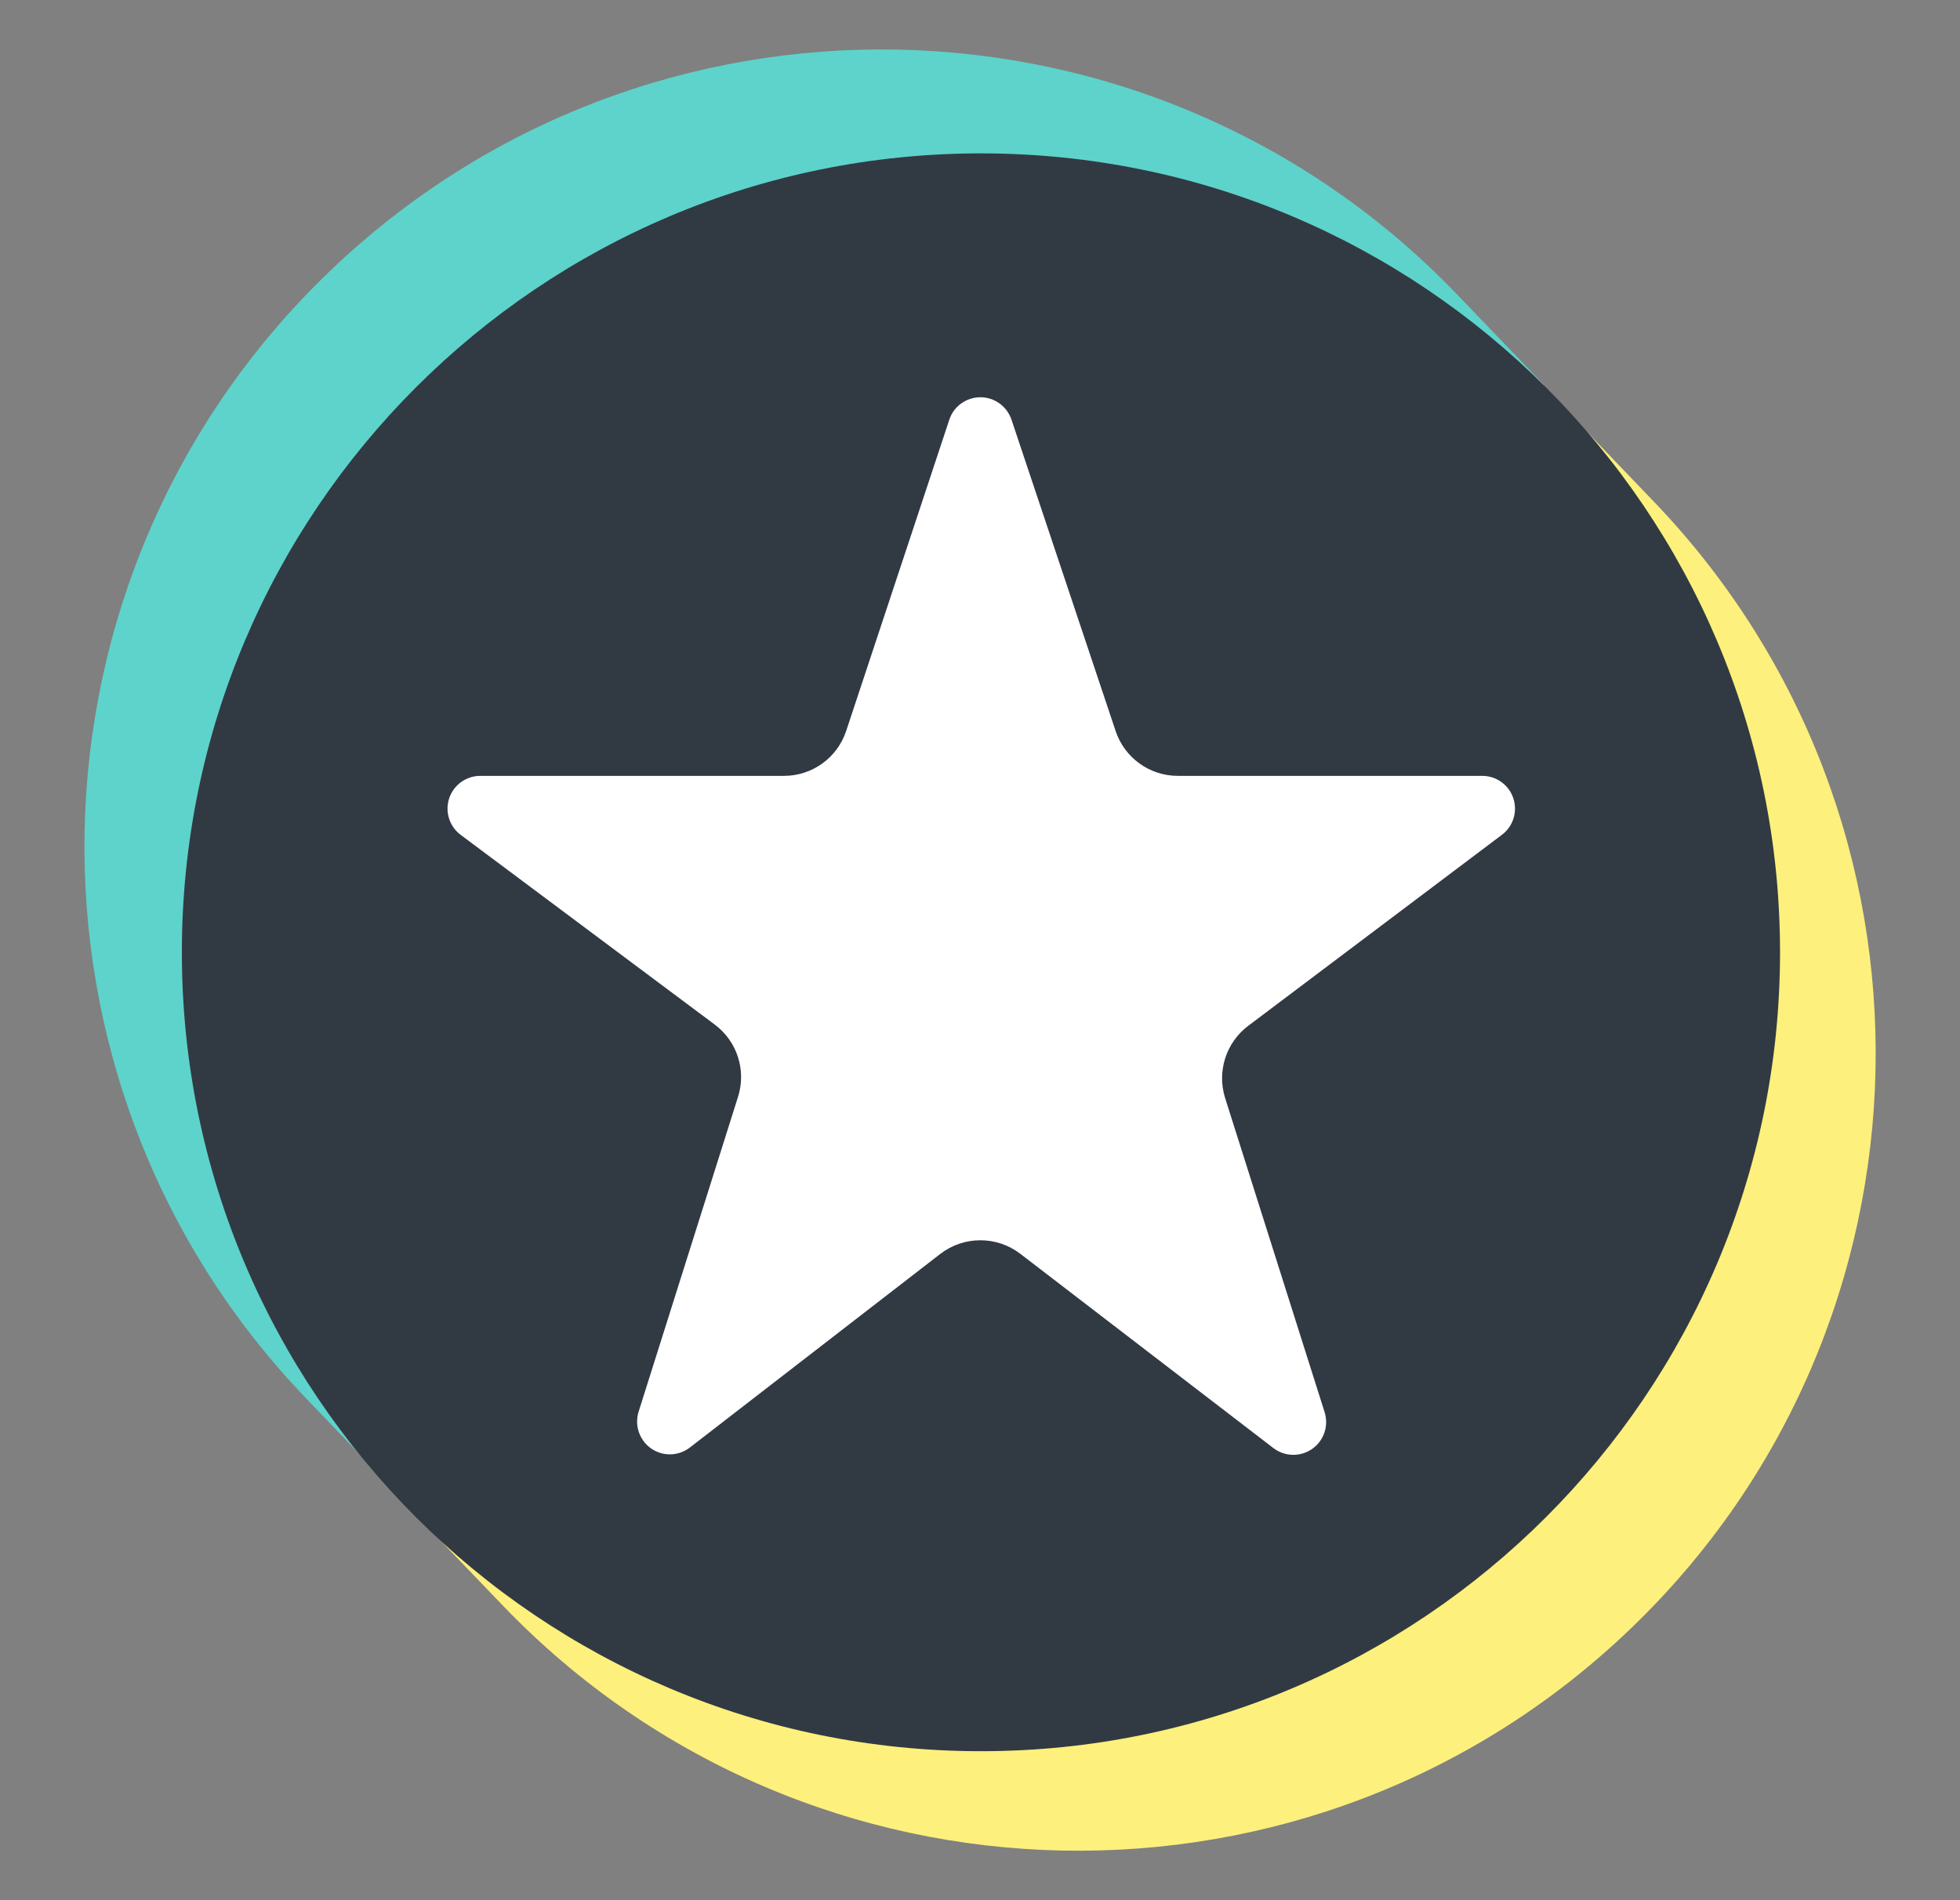 <svg width="33" height="32" viewBox="0 0 33 32" fill="none" xmlns="http://www.w3.org/2000/svg">
    <rect x="0" y="0" width="33" height="32" fill="#808080" stroke="none"/>
    <g clip-path="url(#clip0_3073_63366)">
        <path fill-rule="evenodd" clip-rule="evenodd" d="M26.049 6.574L24.718 7.241C27.312 9.336 28.58 12.042 28.815 15.315C28.619 21.634 25.637 25.696 20.516 27.437C14.598 29.22 10.85 27.778 7.222 24.08L6.992 25.502L8.467 27.039C13.598 32.386 22.106 32.562 27.452 27.43C32.8 22.299 32.975 13.793 27.844 8.446L26.049 6.574Z" fill="#FDF07C"/>
        <path fill-rule="evenodd" clip-rule="evenodd" d="M6.266 24.709L7.158 23.93C3.453 18.683 3.299 10.998 8.367 6.769C12.124 3.633 19.579 2.007 25.543 7.259L25.989 6.476L24.535 4.961C19.404 -0.386 10.897 -0.562 5.55 4.569C0.203 9.7 0.027 18.208 5.158 23.554L6.266 24.709Z" fill="#5DD3CB"/>
        <path d="M16.522 28.387C23.342 28.387 28.872 22.858 28.872 16.037C28.872 9.217 23.342 3.688 16.522 3.688C9.701 3.688 4.172 9.217 4.172 16.037C4.172 22.858 9.701 28.387 16.522 28.387Z" fill="white"/>
        <path d="M3.062 16.037C3.062 23.467 9.086 29.491 16.516 29.491C23.946 29.491 29.97 23.467 29.97 16.037C29.97 8.607 23.946 2.583 16.516 2.583C9.086 2.583 3.062 8.607 3.062 16.037ZM12.426 18.471C12.568 18.024 12.411 17.536 12.035 17.255C11.039 16.511 9.075 15.044 7.757 14.06C7.566 13.918 7.488 13.669 7.563 13.443C7.638 13.218 7.849 13.066 8.086 13.066H13.2C13.675 13.066 14.098 12.761 14.247 12.309C14.65 11.092 15.451 8.672 15.983 7.069C16.057 6.843 16.267 6.691 16.506 6.69C16.743 6.69 16.954 6.842 17.03 7.067C17.566 8.672 18.377 11.095 18.784 12.312C18.934 12.762 19.356 13.066 19.831 13.066C21.04 13.066 23.37 13.066 24.956 13.066C25.193 13.066 25.404 13.217 25.479 13.442C25.554 13.667 25.478 13.915 25.288 14.058C23.973 15.049 22.009 16.528 21.015 17.276C20.642 17.558 20.486 18.044 20.627 18.491C21.011 19.705 21.781 22.138 22.302 23.781C22.375 24.012 22.29 24.262 22.093 24.4C21.896 24.538 21.631 24.533 21.44 24.386C20.119 23.372 18.189 21.89 17.178 21.114C16.781 20.81 16.228 20.811 15.832 21.116C14.83 21.891 12.926 23.363 11.616 24.376C11.425 24.524 11.161 24.531 10.963 24.393C10.765 24.254 10.68 24.003 10.752 23.774C11.273 22.125 12.042 19.688 12.426 18.471Z" fill="#313A43"/>
    </g>
    <defs>
        <clipPath id="clip0_3073_63366">
            <rect width="32" height="32" fill="white" transform="translate(0.5)"/>
        </clipPath>
    </defs>
</svg>
